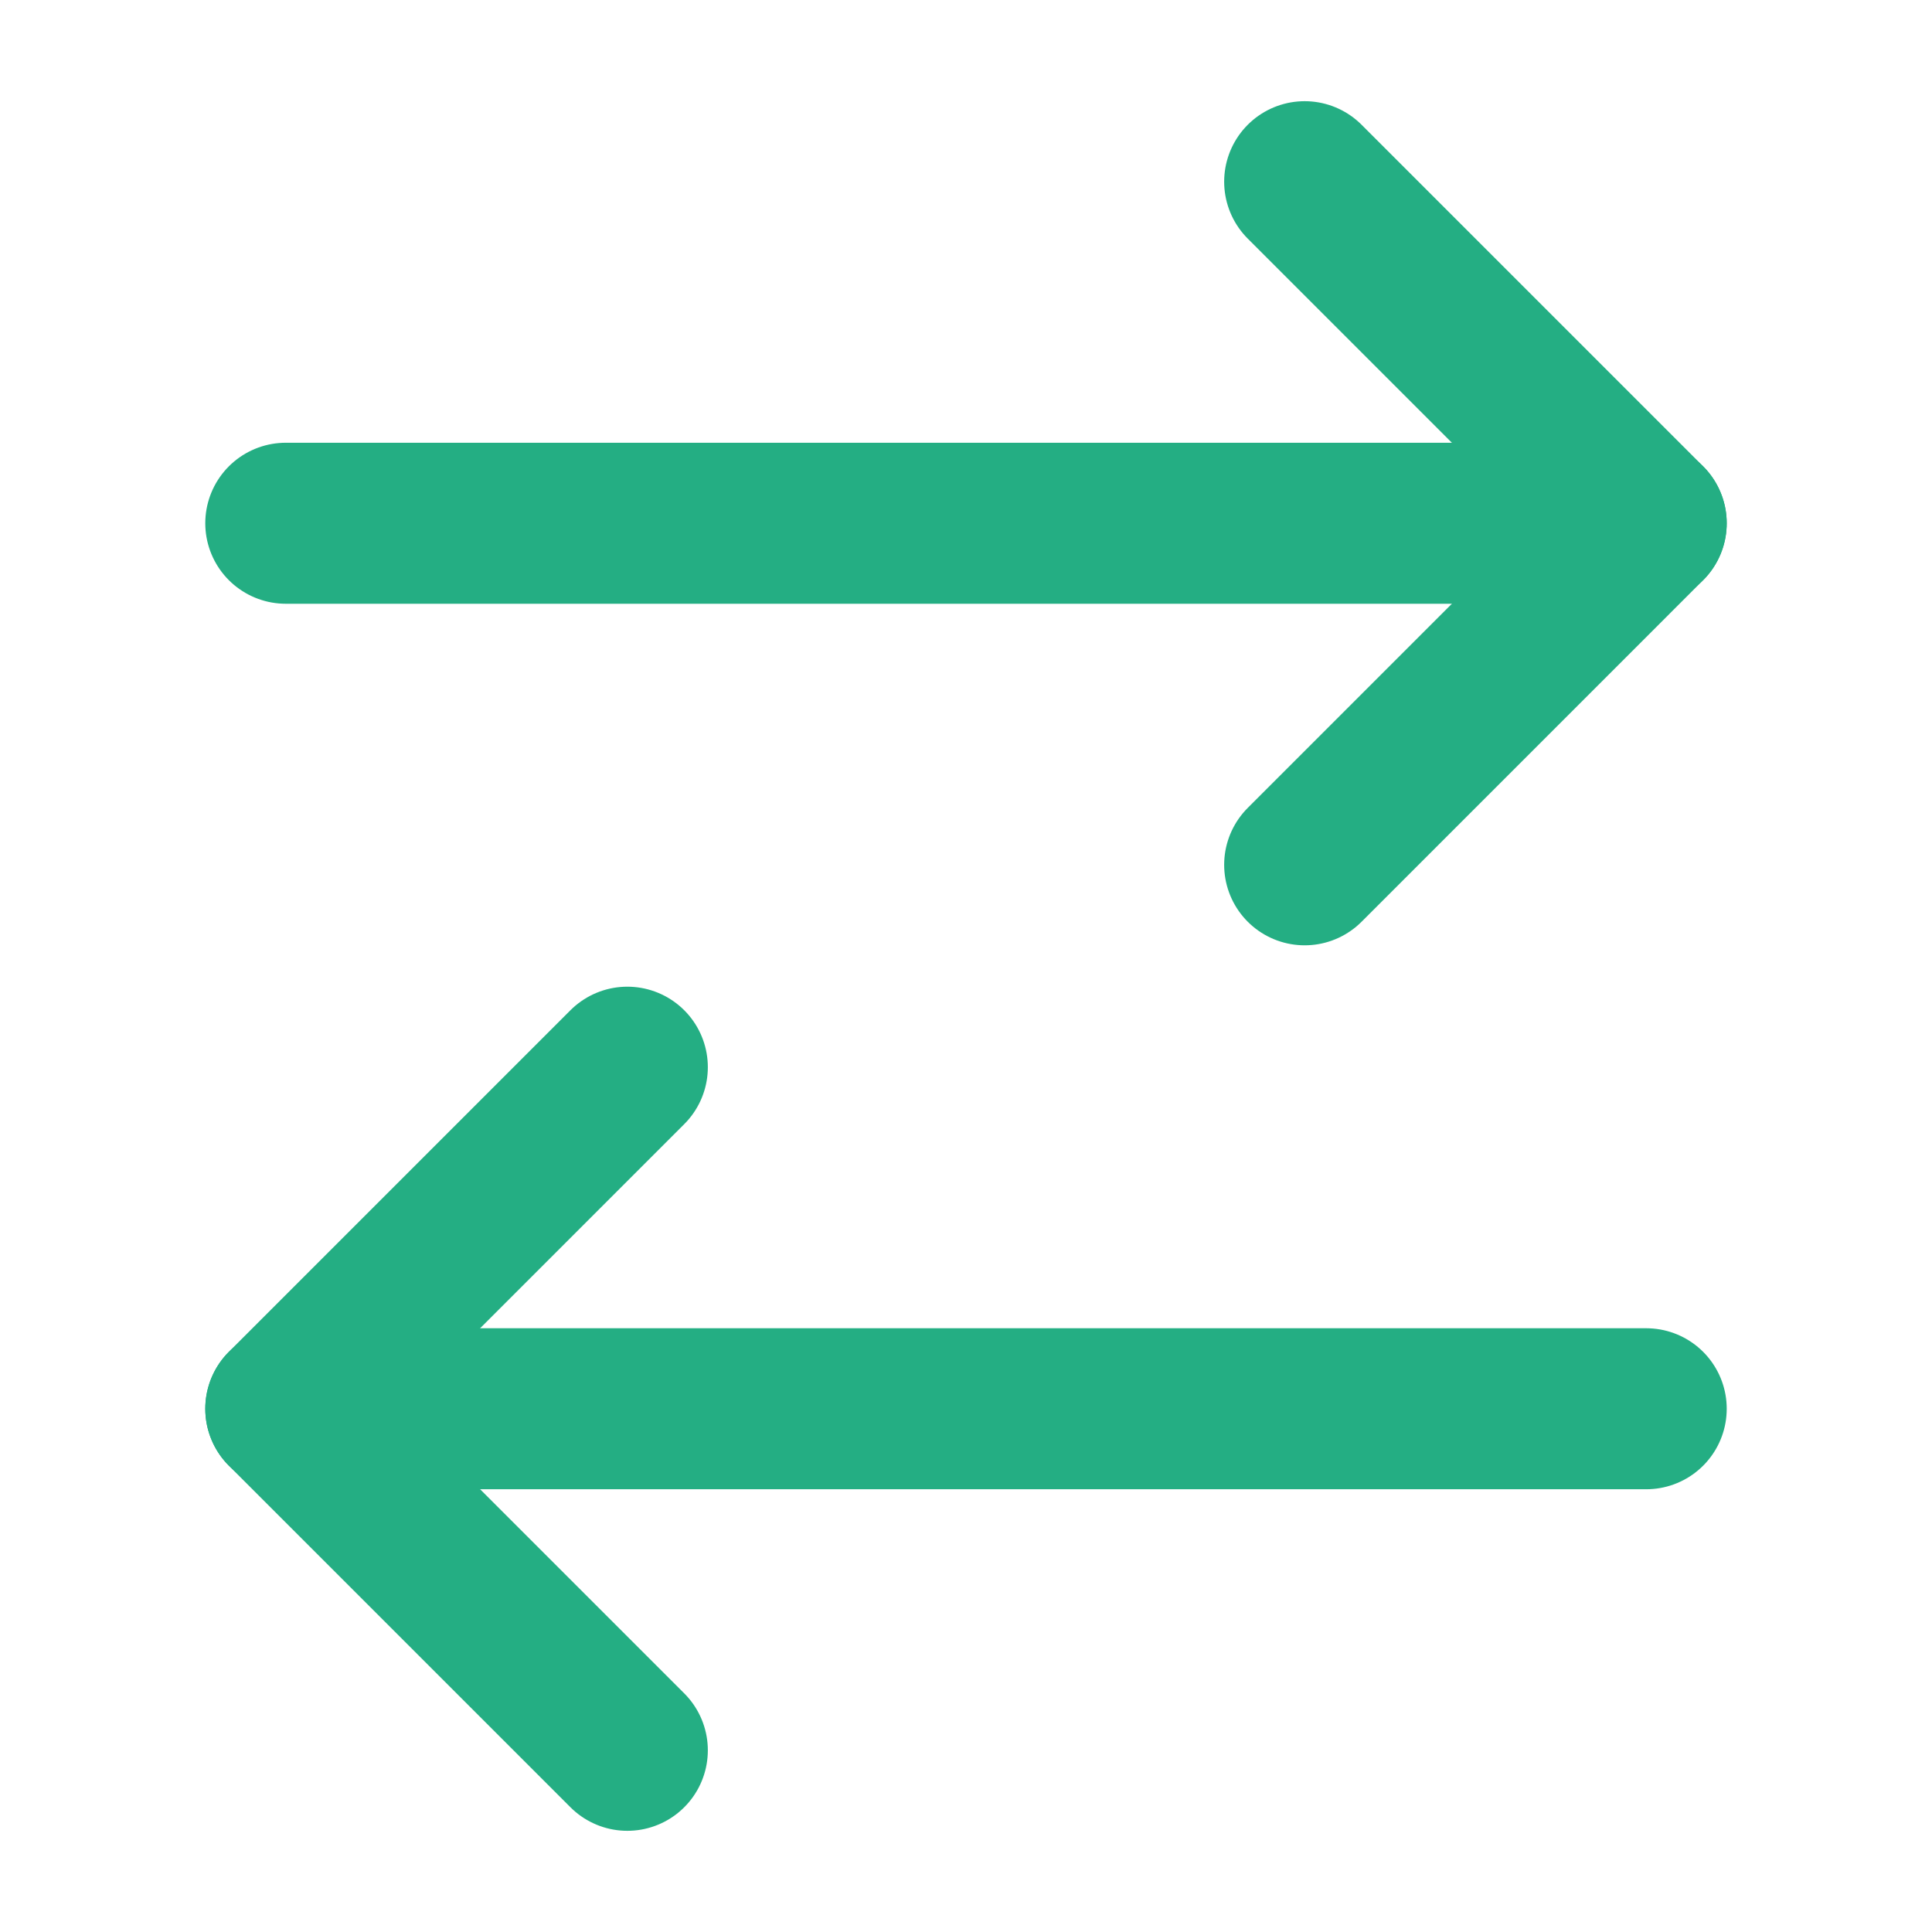 <svg width="24" height="24" viewBox="0 0 24 24" fill="none" xmlns="http://www.w3.org/2000/svg">
<g clip-path="url(#clip0_195_4601)">
<path d="M16.207 2.257L20.45 6.5L16.207 10.743" stroke="#24AE83" stroke-width="2" stroke-linecap="round" stroke-linejoin="round"/>
<path d="M7.793 21.743L3.55 17.5L7.793 13.257" stroke="#24AE83" stroke-width="2" stroke-linecap="round" stroke-linejoin="round"/>
<path d="M20.45 6.5H3.55" stroke="#24AE83" stroke-width="2" stroke-linecap="round" stroke-linejoin="round"/>
<path d="M3.55 17.5H20.45" stroke="#24AE83" stroke-width="2" stroke-linecap="round" stroke-linejoin="round"/>
</g>
<defs>
<clipPath id="clip0_195_4601">
<rect width="24" height="24" fill="white"/>
</clipPath>
</defs>
</svg>

